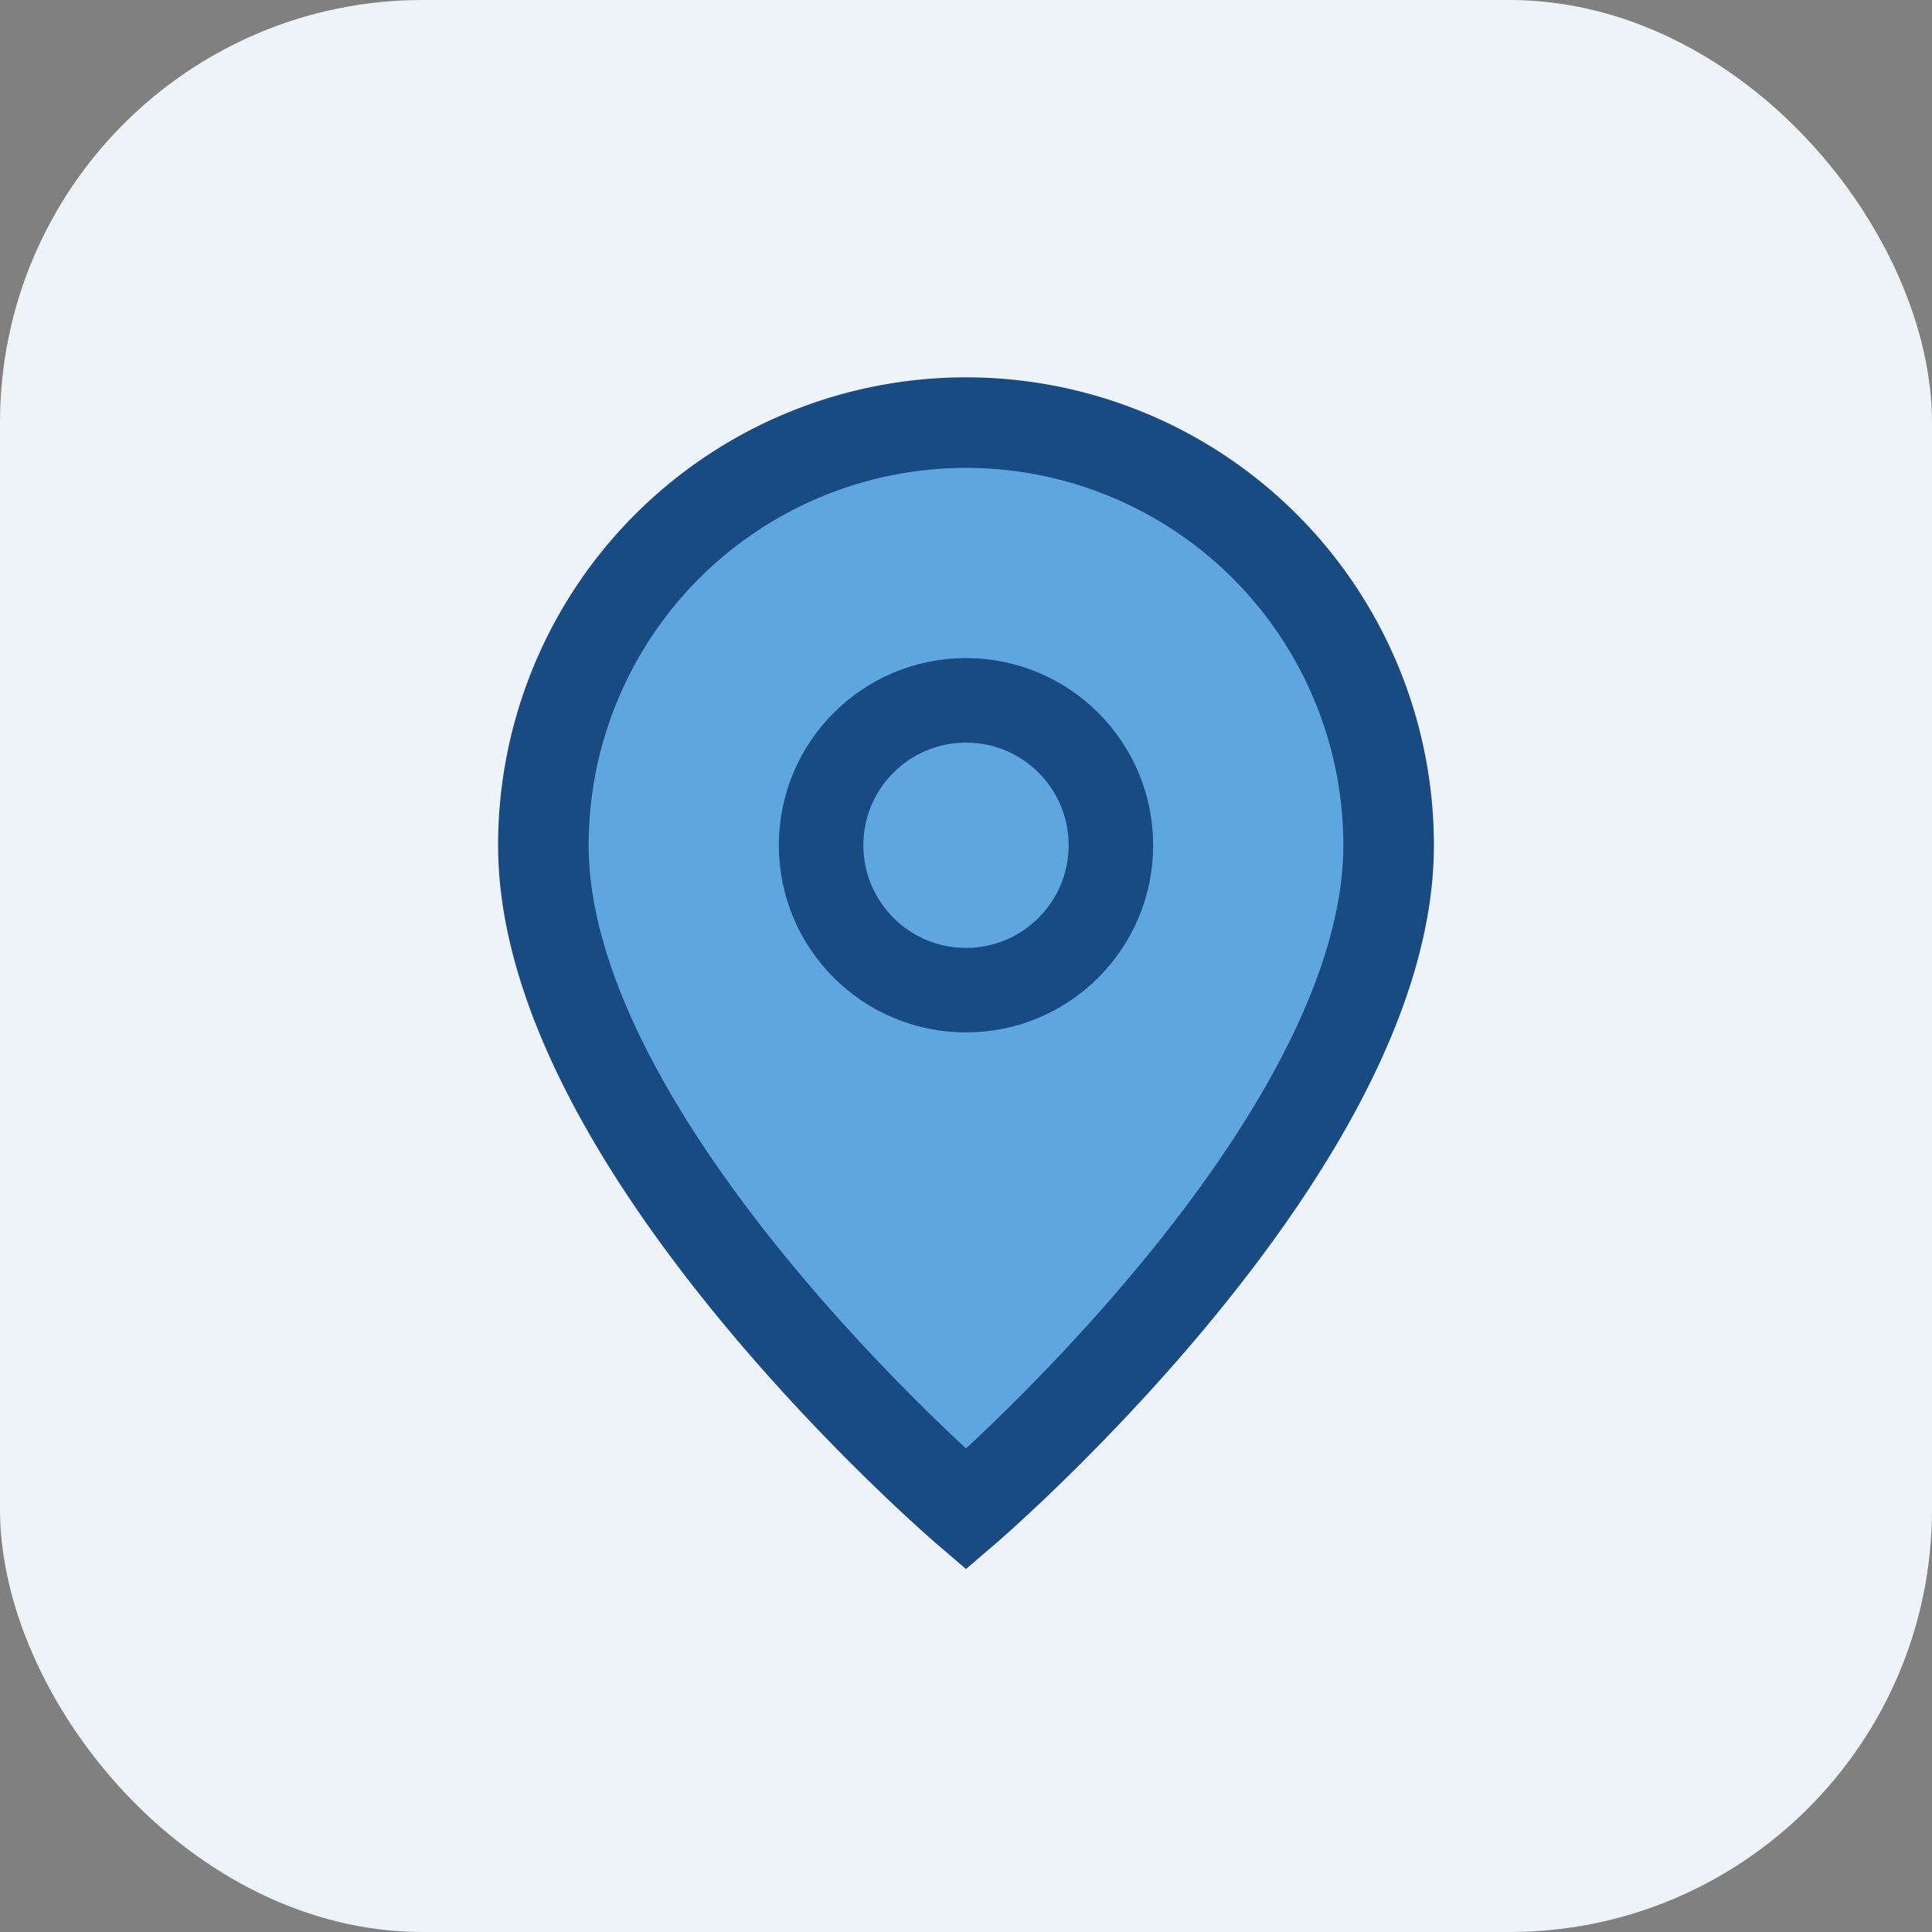 <?xml version="1.0" encoding="UTF-8"?>
<svg xmlns="http://www.w3.org/2000/svg" viewBox="0 0 32 32" width="32" height="32"><rect x="0" y="0" width="32" height="32" fill="#808080" stroke="none"/><rect width="32" height="32" rx="7" fill="#EEF3F8"/><path d="M16 25s7-6 7-11a7 7 0 1 0-14 0c0 5 7 11 7 11z" fill="#5DA6DF" stroke="#174B82" stroke-width="1.5"/><circle cx="16" cy="14" r="2.4" fill="none" stroke="#174B82" stroke-width="1.4"/></svg>